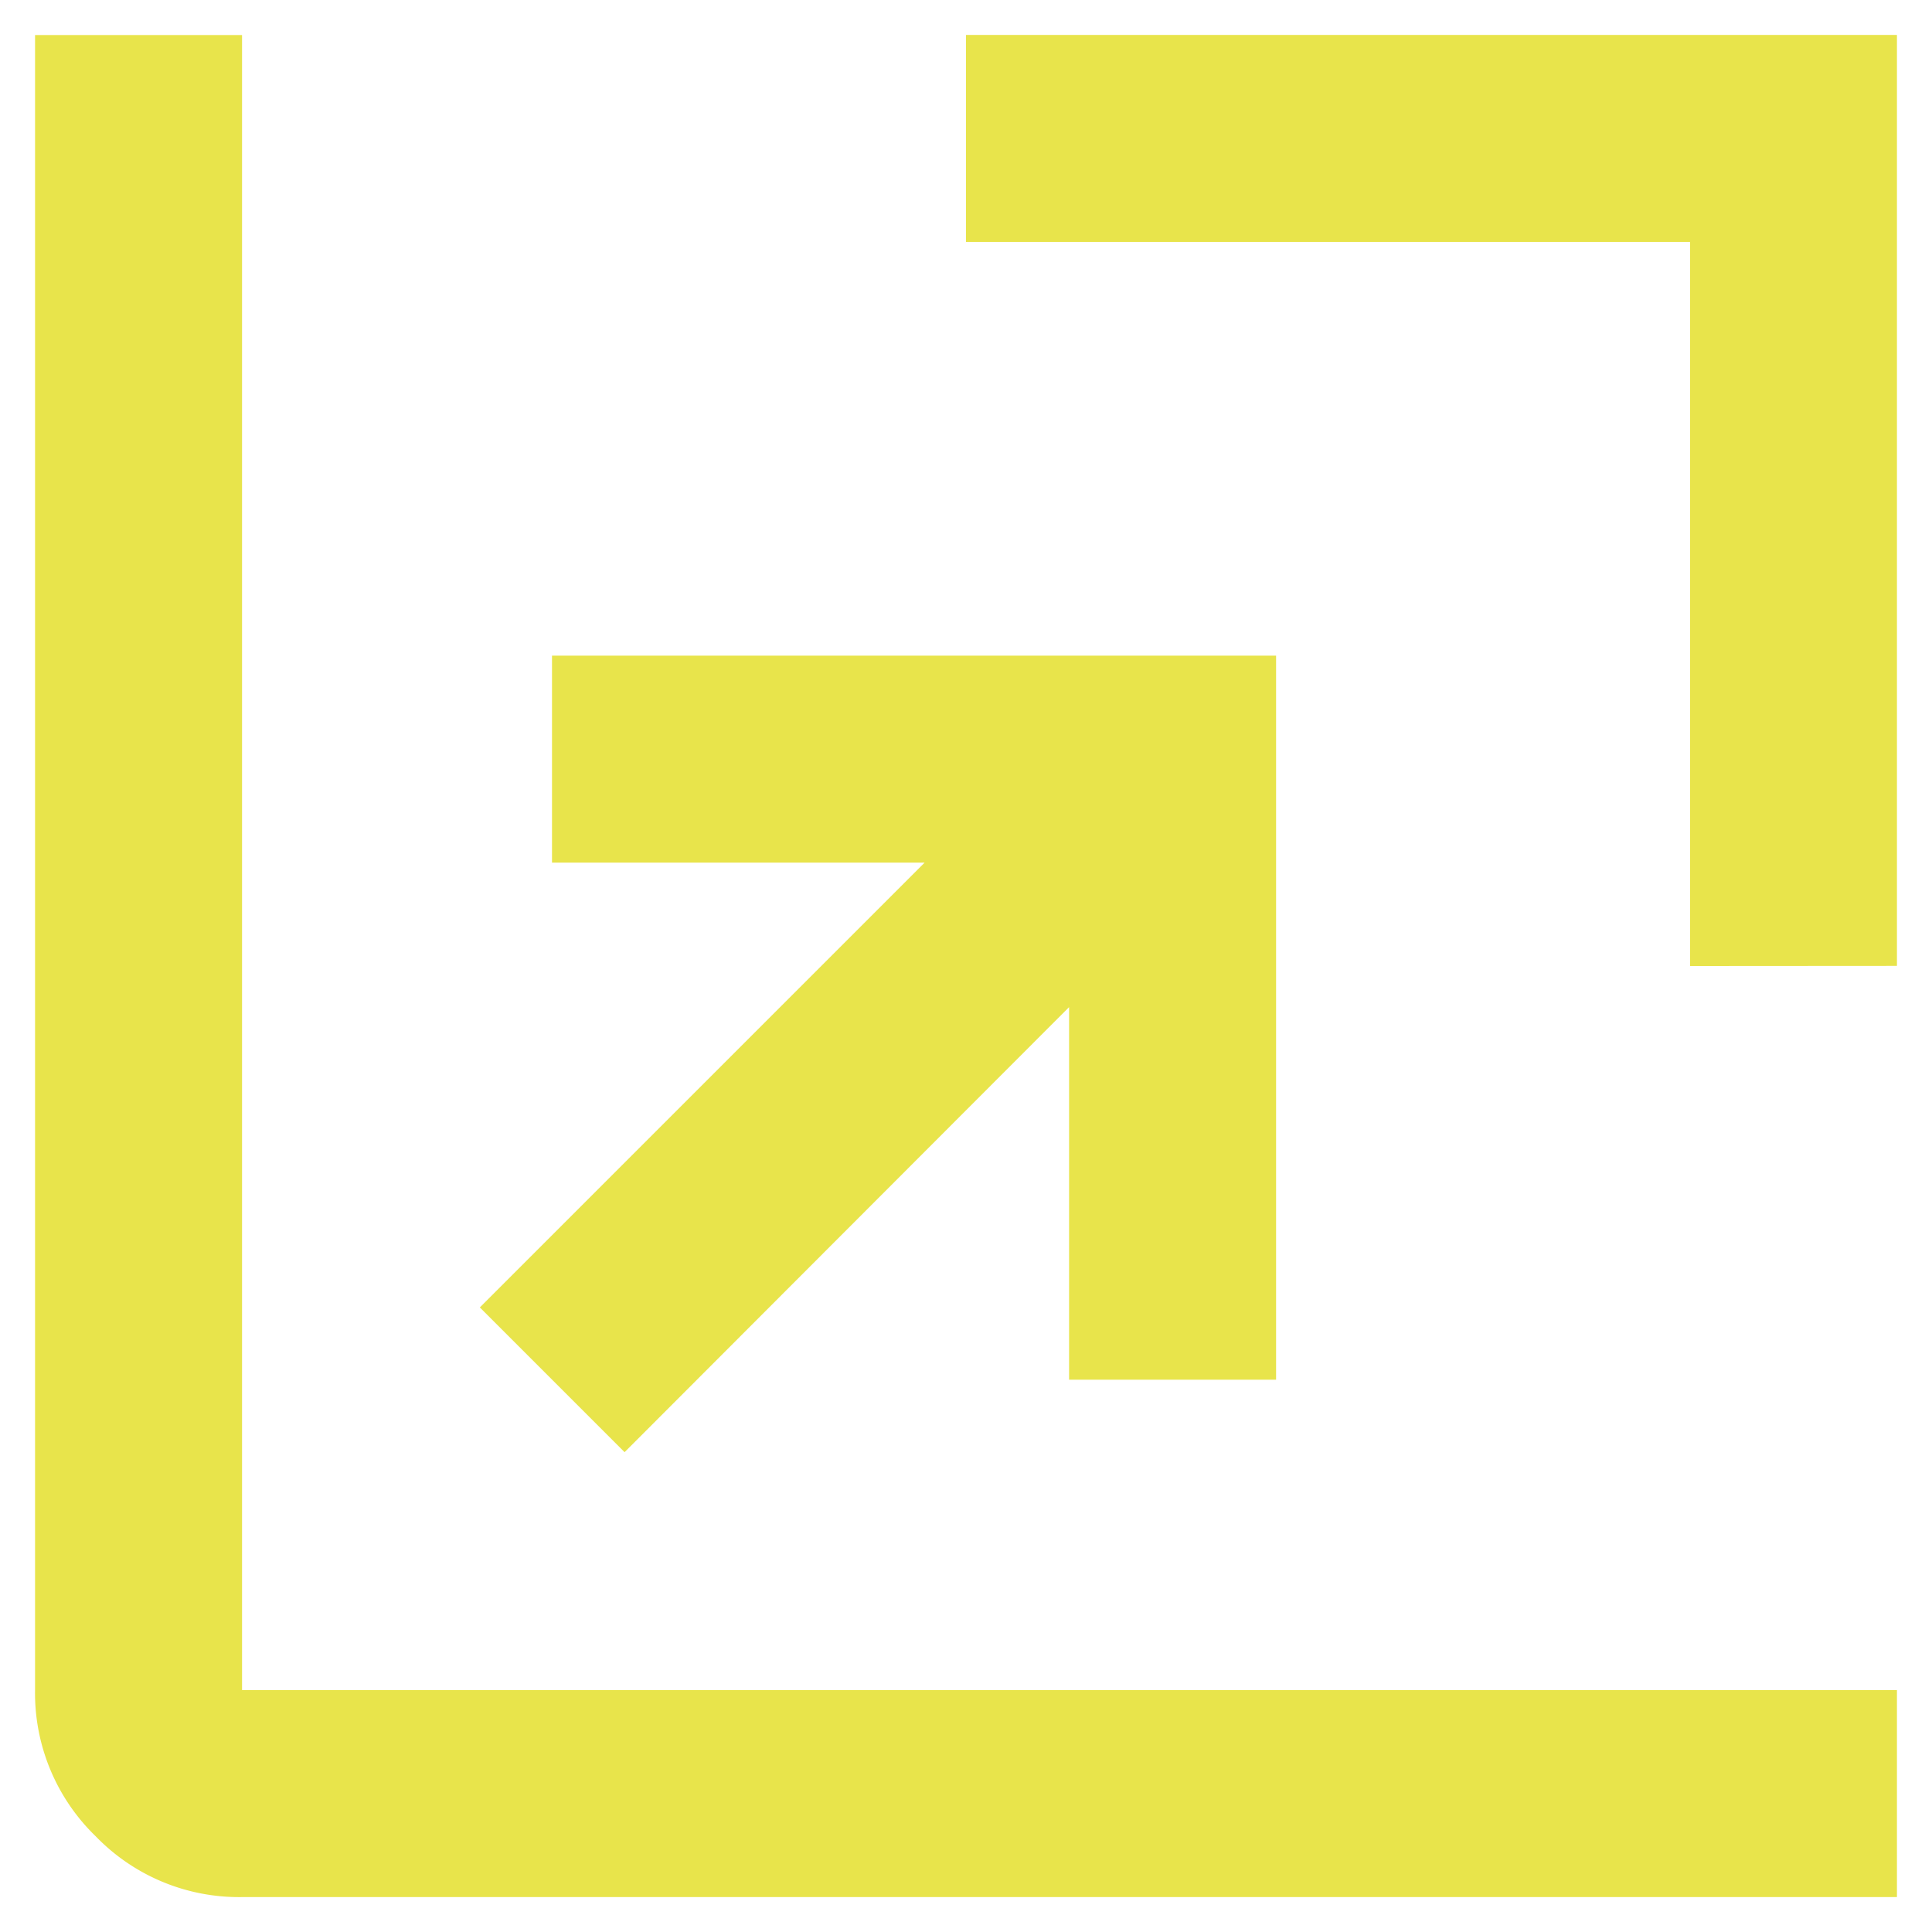 <svg xmlns="http://www.w3.org/2000/svg" xmlns:xlink="http://www.w3.org/1999/xlink" width="14" height="14" viewBox="0 0 14 14"><defs><clipPath id="a"><rect width="14" height="14" transform="translate(372.694 2710.694)" fill="#e8e44b" stroke="#707070" stroke-width="1"/></clipPath></defs><g transform="translate(-372.694 -2710.694)" clip-path="url(#a)"><path d="M9.606-27.064,8.557-28.113l3.223-3.223h-2.7v-1.5h5.247v5.247h-1.5v-2.7Zm7.721-3.523v-5.247H12.08v-1.5h6.746v6.746ZM6.833-23.84a1.444,1.444,0,0,1-1.059-.44,1.444,1.444,0,0,1-.44-1.059V-37.333h1.5V-25.34H18.826v1.5Z" transform="translate(367.614 2748.281)" fill="#e8e44b"/></g></svg>
